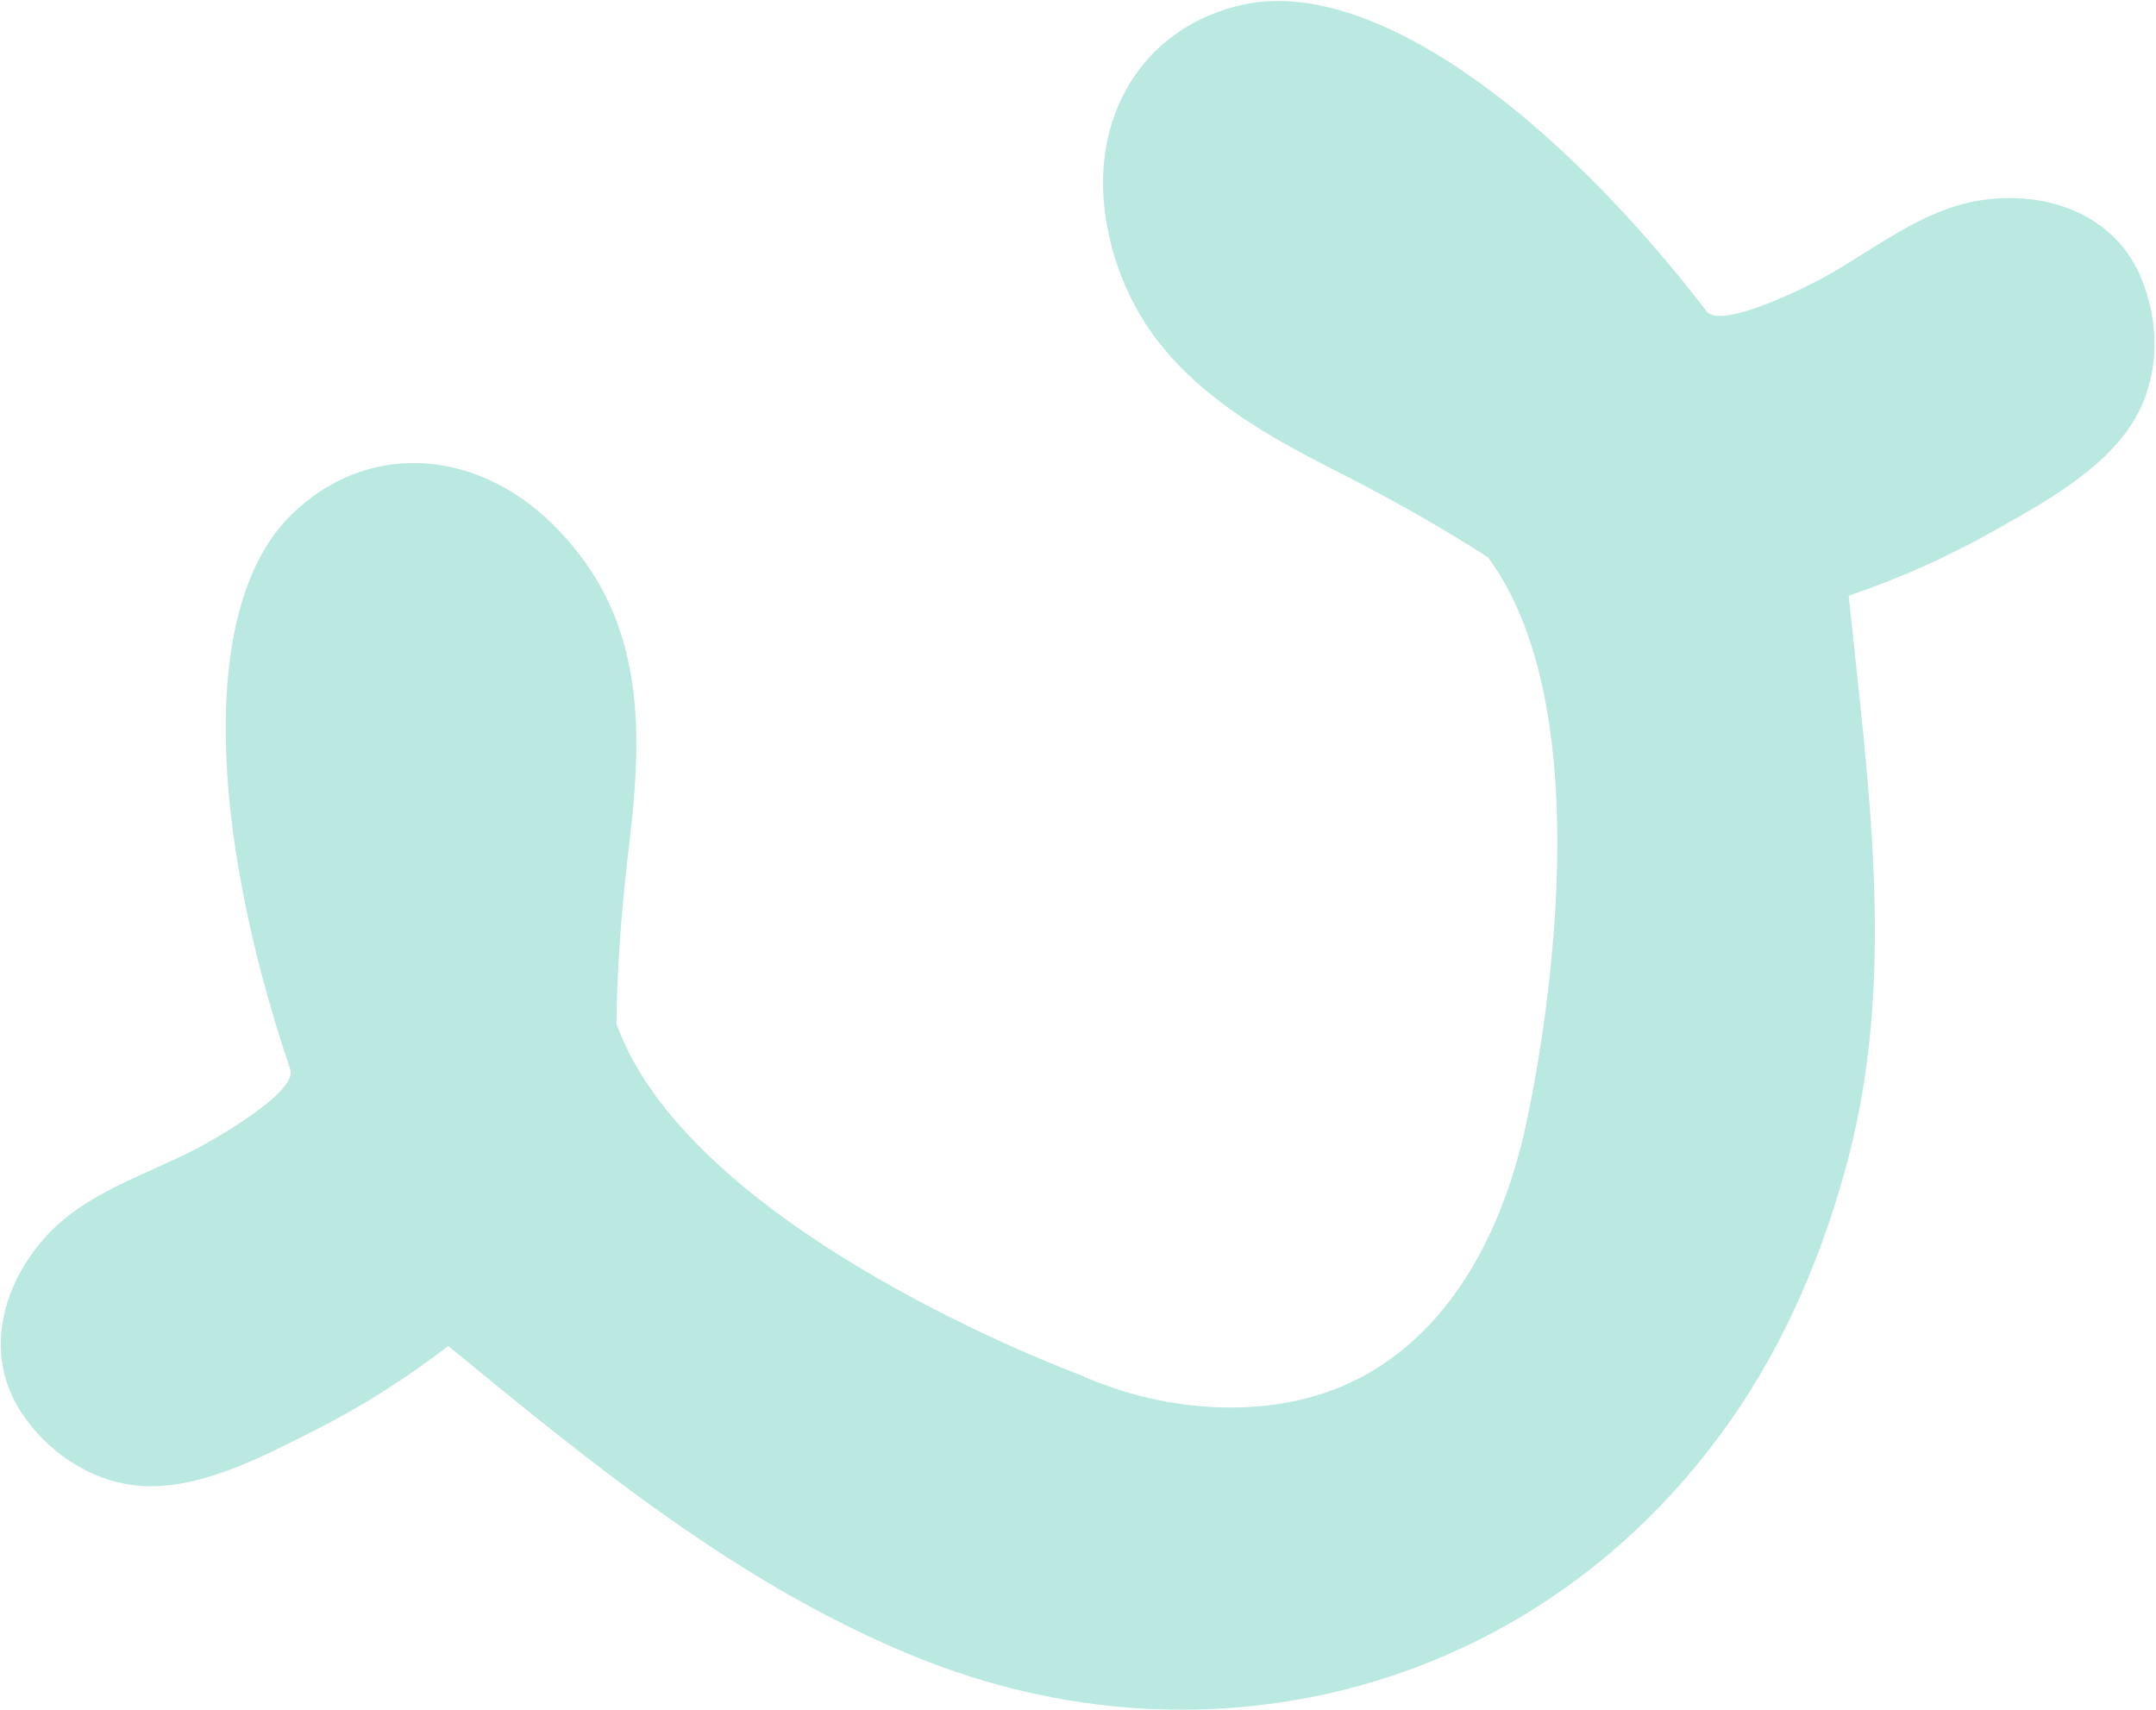 <?xml version="1.0" encoding="UTF-8"?>
<svg id="Capa_1" xmlns="http://www.w3.org/2000/svg" version="1.1" viewBox="0 0 924 733">
  <!-- Generator: Adobe Illustrator 29.3.1, SVG Export Plug-In . SVG Version: 2.1.0 Build 151)  -->
  <defs>
    <style>
      .st0 {
        fill: #bae9e2;
      }
    </style>
  </defs>
  <path class="st0" d="M792.3,495.7c20.5-78.4,8.2-160.6,0-240.4,21.4-7.2,42.2-16.5,61.9-27.6,21.7-12.2,49.2-27.1,61.5-49.5,10.2-18.7,9.7-41.1,1.6-59.9-3-6.9-7.4-13.2-13-18.2-14.7-13.3-36.1-17.4-55.8-14.2-25,4-45.1,21-66.7,32.9-5.9,3.3-44,22.8-50.4,14.6C665.1,47.2,587.4-9.6,533.2,1.9c-43.7,9.3-67.6,49.2-58.6,95.7,11.2,57.6,55.8,83,101.8,106.2,22.2,11.4,42.8,23.1,61.5,35.2h-.1c56.2,76.2,15.2,247.6,15.1,247.9-9.7,40.6-29.8,81.2-67.7,102.4-36,20.1-84.5,17.2-123-.3,0,0-165.7-60.9-197.9-149.9h-.1c.2-22.3,1.9-45.9,4.7-70.7,6.3-51.2,9.9-102.3-31.9-143.6-33.7-33.2-80.2-35.5-112.1-4.2-39.6,38.7-35.3,134.8-.5,237.8,3.3,9.9-34.1,30.8-40.1,33.9-21.9,11.4-47.2,18.7-64.3,37.3-13.5,14.6-22,34.7-19.1,54.4,1.1,7.5,3.9,14.6,7.9,20.9,11.2,17.2,29.6,30,50.7,31.9,25.5,2.2,53.1-12.5,75.3-23.7,20.2-10.2,39.4-22.4,57.3-36.2,62,50.9,125.2,102.7,200.2,133.2,127,51.7,269,13.9,349.6-101.6,23.9-34.2,40-72.9,50.4-112.7h0Z"/>
</svg>